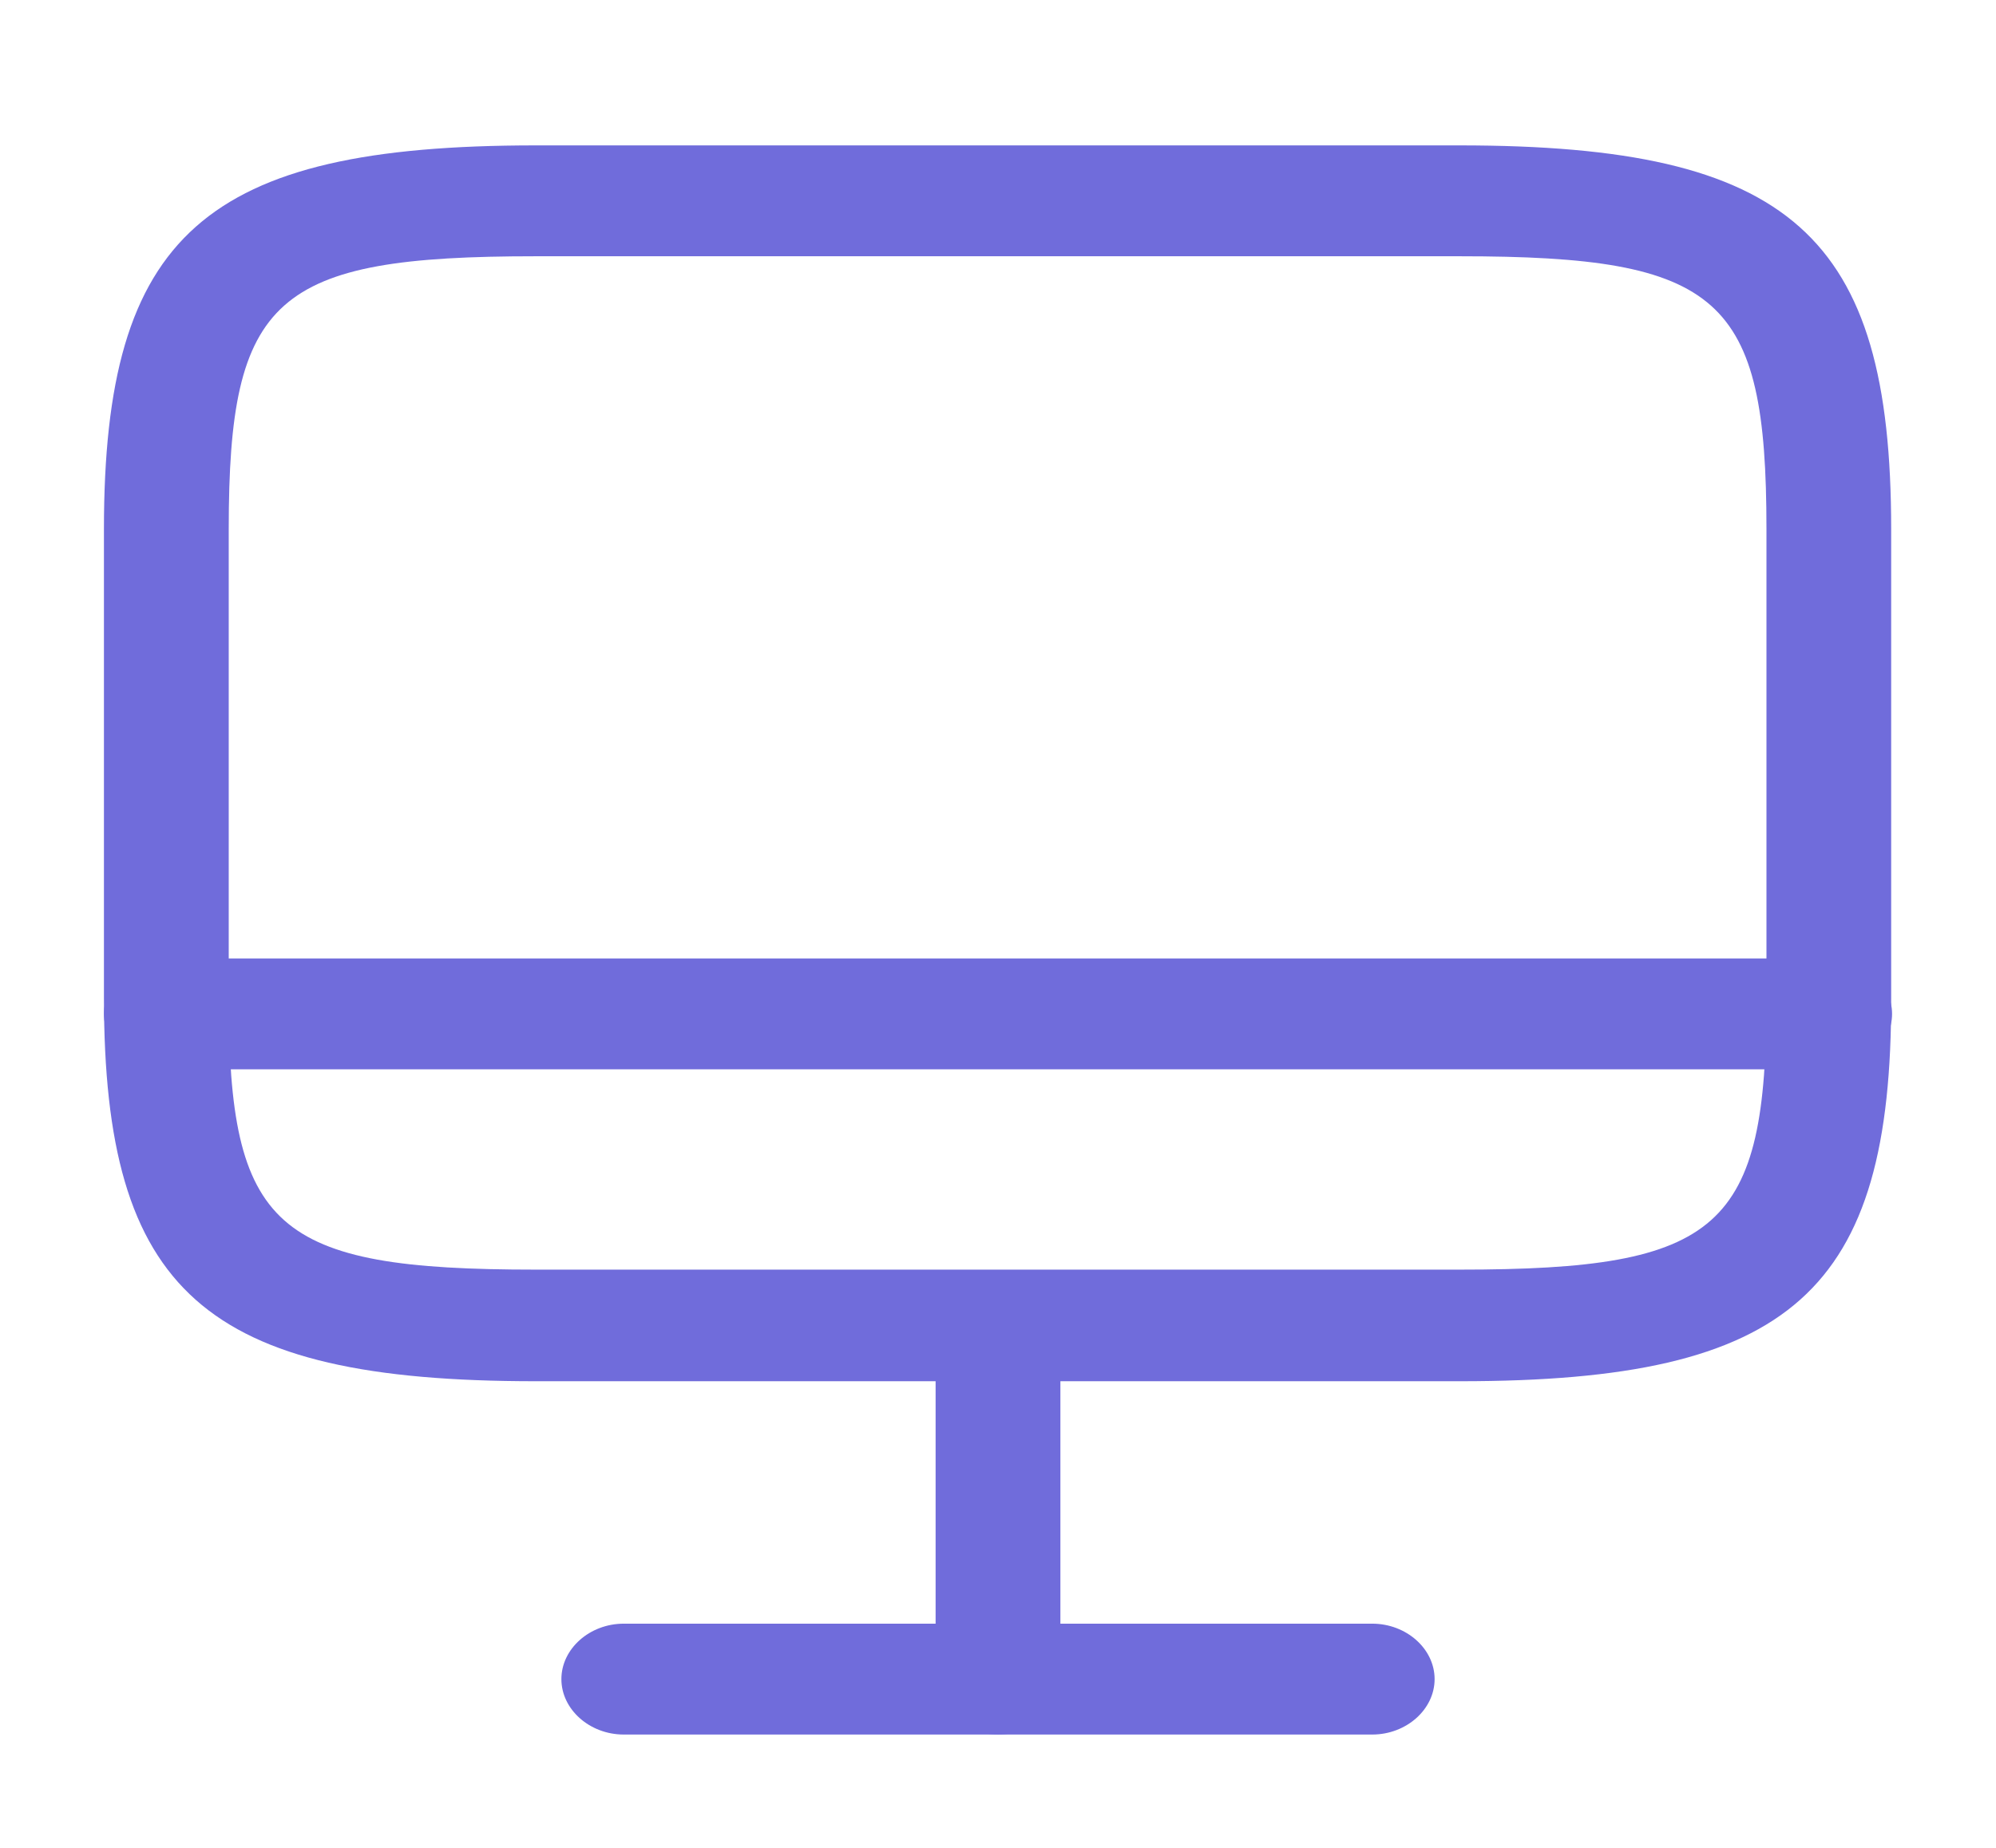 <?xml version="1.0" encoding="UTF-8"?> <svg xmlns="http://www.w3.org/2000/svg" width="27" height="25" viewBox="0 0 27 25" fill="none"><path d="M19.755 18.687H7.245C2.768 18.687 1.406 17.477 1.406 13.497V7.157C1.406 3.177 2.768 1.967 7.245 1.967H19.744C24.221 1.967 25.582 3.177 25.582 7.157V13.487C25.594 17.477 24.233 18.687 19.755 18.687ZM7.245 3.467C3.712 3.467 3.094 4.017 3.094 7.157V13.487C3.094 16.627 3.712 17.177 7.245 17.177H19.744C23.276 17.177 23.895 16.627 23.895 13.487V7.157C23.895 4.017 23.276 3.467 19.744 3.467H7.245Z" fill="#706CDB"></path><path d="M13.5 23.467C13.039 23.467 12.656 23.127 12.656 22.717V17.937C12.656 17.527 13.039 17.187 13.5 17.187C13.961 17.187 14.344 17.527 14.344 17.937V22.717C14.344 23.127 13.961 23.467 13.5 23.467Z" fill="#706CDB"></path><path d="M24.75 14.467H2.25C1.789 14.467 1.406 14.127 1.406 13.717C1.406 13.307 1.789 12.967 2.25 12.967H24.75C25.211 12.967 25.594 13.307 25.594 13.717C25.594 14.127 25.211 14.467 24.75 14.467Z" fill="#706CDB"></path><path d="M18.562 23.467H8.438C7.976 23.467 7.594 23.127 7.594 22.717C7.594 22.307 7.976 21.967 8.438 21.967H18.562C19.024 21.967 19.406 22.307 19.406 22.717C19.406 23.127 19.024 23.467 18.562 23.467Z" fill="#706CDB"></path></svg> 